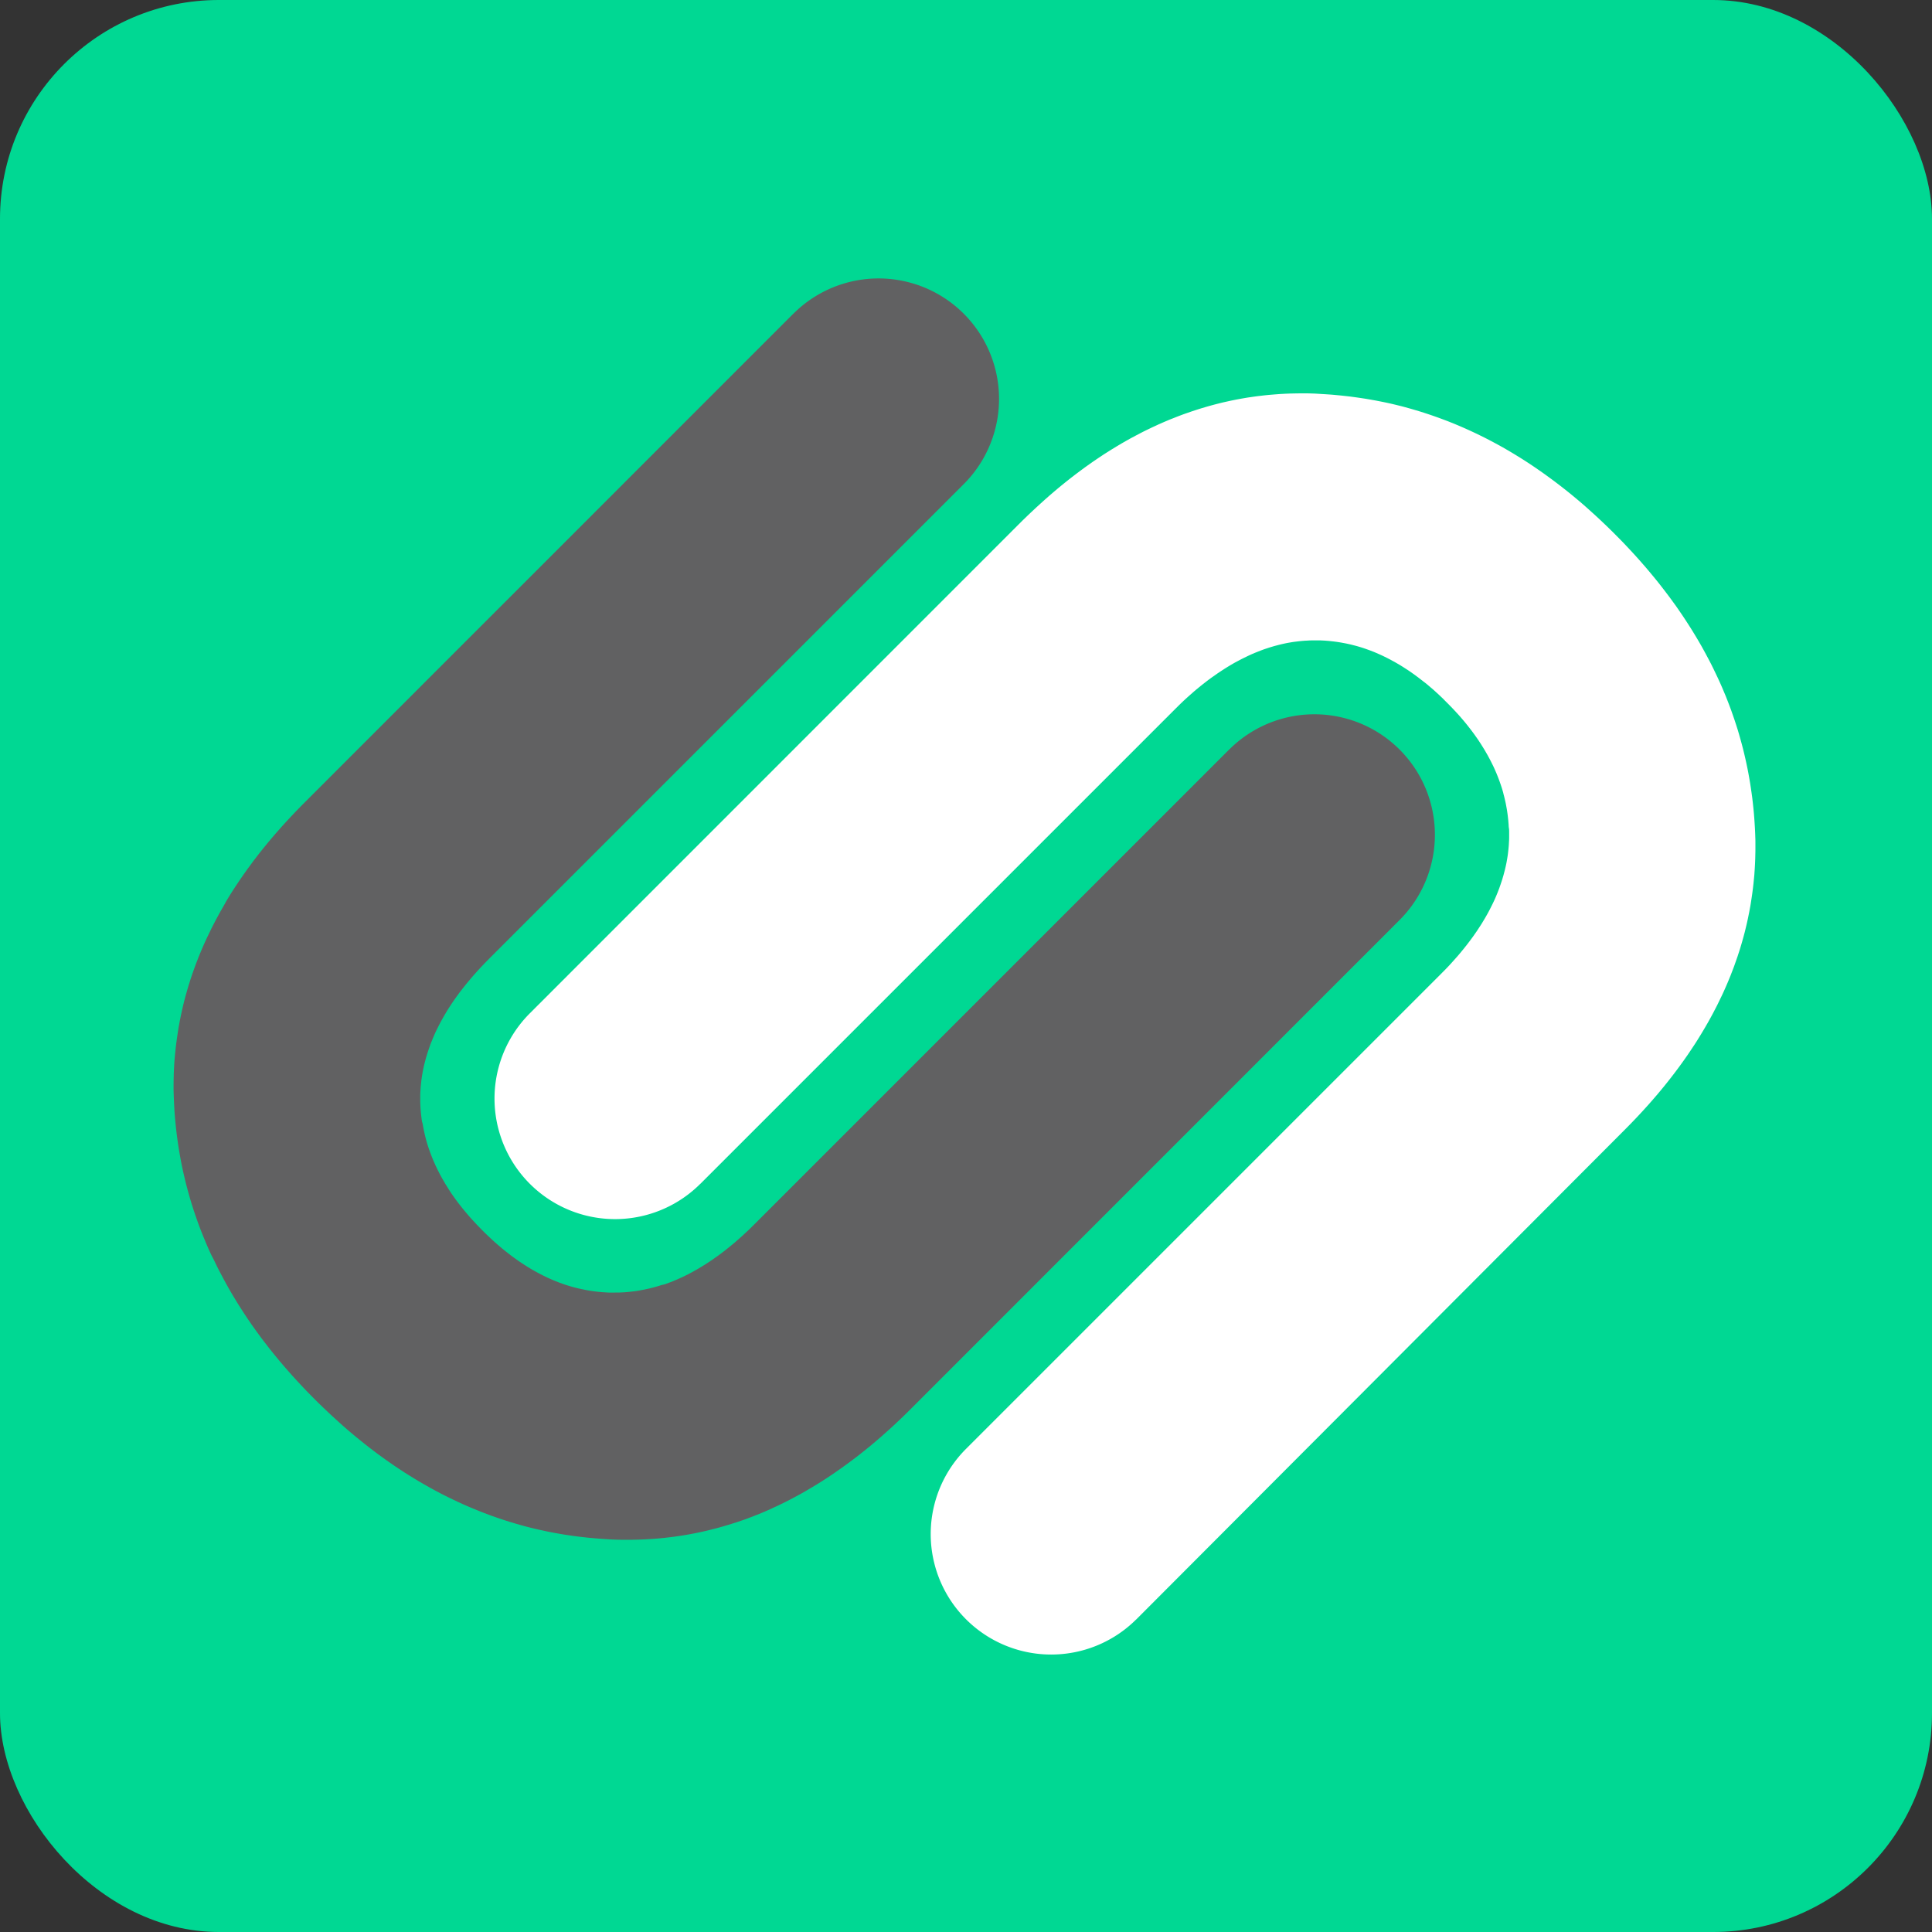 <svg xmlns="http://www.w3.org/2000/svg" width="256" height="256" viewBox="0 0 256 256">
  <rect x="0" y="0" width="256" height="256" fill="#333333" stroke="none"/>
  <g id="Group_118" data-name="Group 118" transform="translate(9371 7358)">
    <rect id="Rectangle_808" data-name="Rectangle 808" width="256" height="256" rx="29" transform="translate(-9371 -7358)" fill="#00d893"/>
    <g id="Group_117" data-name="Group 117" transform="translate(13 -3.691)">
      <g id="Group_116" data-name="Group 116">
        <path id="Path_1" data-name="Path 1" d="M118.823,3.627l.671.041h0l.666.045h0c.221.018.446.036.667.059l.671.063.662.072.666.077.657.09.662.095.657.1.653.113.657.117.648.126v0l.648.131v0l.648.14.644.153.644.158c.216.054.428.108.639.167h0l.635.176.639.185.635.189.63.2h0l.63.207c.419.14.838.288,1.256.437l.621.23v0l.626.234c.207.086.414.167.621.248.41.167.824.342,1.234.518q1.229.534,2.445,1.13l.608.3c.405.207.806.414,1.207.63l.6.324.6.333.594.342c.4.234.793.468,1.189.712l.59.365c.2.122.392.248.59.374.392.252.779.509,1.166.77h0c.194.131.387.266.581.4.387.266.775.54,1.157.82s.77.558,1.153.851l.572.437.572.446c.189.149.378.3.567.45l.567.464.563.468.563.477.558.486.558.5.554.5.554.509h0l.549.518.549.522.549.536c.185.176.365.36.545.54l.54.545.536.549.522.549.518.554.509.554.5.554.491.558.486.558.477.563.468.563.464.567.455.572.441.567.437.572v0l.432.572.419.576.419.576.4.581h0l.4.585.387.581.383.59.374.585.365.59.36.594.351.594.342.594.333.6.324.6.32.6.311.6.3.608.293.608.288.608v0l.279.608v0l.27.612.261.617.257.617.243.621,0,0,.239.621.23.621.221.63.216.626c.068.212.14.423.207.63v0l.2.63.189.635h0l.18.639.176.639.167.639.158.644h0l.149.644.144.648.135.648.126.653.117.653.113.653.1.657.095.662.09.657.077.666.072.666.063.666h0l.054.666v0l.045.671.041.671c.013.225.022.45.032.675s.013.446.023.671.009.446.009.671l0,.671c0,.221,0,.441-.009.666l-.014.666-.027.662c-.013.221-.023.446-.036.666s-.032.441-.045.662-.036.437-.059.657l-.063.657-.077.657h0l-.086.657-.095.653c-.032.221-.068.437-.1.653s-.072.432-.113.648-.077.437-.122.648-.086.432-.131.648-.095.432-.14.648l-.153.644-.158.644c-.059.212-.113.428-.171.639l-.18.639c-.063.216-.126.428-.189.639s-.131.428-.2.639-.14.423-.207.635l-.221.63-.225.635c-.077.212-.158.419-.239.63s-.162.419-.243.63l-.257.626c-.086.207-.176.419-.266.626-.18.419-.365.833-.558,1.247l-.3.621-.3.621c-.1.207-.207.41-.315.617l-.32.617q-.331.621-.675,1.229c-.234.41-.468.815-.716,1.225-.117.2-.243.405-.369.608-.252.41-.5.811-.77,1.216s-.531.806-.806,1.207l-.419.6q-1.27,1.8-2.711,3.576l-.486.59q-.493.594-1,1.175v0l-.513.585q-1.56,1.756-3.287,3.485L94.38,166.022l-.009,0A15.963,15.963,0,0,1,71.8,143.443l0,0,62.9-62.9.279-.284.279-.279h0l.275-.284.266-.279.261-.284.257-.284.252-.284.252-.279v0l.243-.279.239-.284.234-.284.234-.284.225-.284.225-.284.216-.284.216-.284.207-.284.207-.284h0l.2-.288.2-.284.189-.284.189-.288.185-.284.18-.284.171-.288.171-.284.167-.288.162-.284.158-.288.153-.288.144-.284.144-.288.144-.288.135-.284v0l.131-.284.126-.288.122-.288.117-.288.113-.288.113-.288.1-.288.1-.288.095-.288.095-.288.086-.293.086-.288.077-.293.077-.288h0l.072-.288.068-.293h0l.063-.288.059-.293.05-.288.05-.293.045-.288.04-.293.032-.288v0l.032-.288.027-.293.023-.293.014-.293.018-.293.009-.288,0,0,0-.293v-.581l-.009-.293L143.744,61l-.014-.293-.023-.288-.023-.288-.031-.288v0l-.032-.284-.036-.288v0l-.041-.284c-.027-.194-.059-.383-.095-.572s-.068-.383-.108-.572l-.063-.284-.063-.284v0c-.045-.185-.09-.374-.144-.563L143,56.418l-.081-.279-.086-.284-.09-.279-.095-.279-.1-.284-.1-.279-.108-.279-.108-.275-.113-.279L142,53.626l-.122-.279c-.081-.185-.167-.369-.257-.549s-.18-.369-.275-.549v0c-.09-.18-.189-.365-.288-.545l-.149-.275-.158-.27-.158-.275c-.162-.27-.329-.54-.5-.811-.113-.18-.234-.36-.351-.54s-.248-.356-.374-.536c-.189-.27-.383-.536-.585-.8s-.41-.531-.626-.8-.432-.527-.662-.793l-.225-.261v0l-.234-.261-.239-.261h0l-.243-.261-.243-.261-.252-.261-.252-.257v0l-.257-.257-.257-.257h0L135.031,44l-.261-.248-.261-.248-.261-.239-.261-.239-.261-.234-.266-.225-.261-.225h0l-.261-.221-.266-.216L132.4,41.7l-.266-.207-.266-.207v0l-.266-.2-.266-.2h0l-.266-.189-.266-.189h0l-.266-.185-.27-.176-.27-.176-.27-.171-.27-.171-.27-.162-.275-.158-.27-.158L128.361,39l-.27-.149h0l-.27-.14-.275-.14h0l-.275-.135-.27-.131h0l-.275-.126-.275-.122-.279-.122v0l-.275-.117-.279-.108-.279-.108-.279-.1-.279-.1h0l-.279-.095-.279-.09-.284-.086-.279-.081-.284-.077-.284-.072-.279-.072-.288-.063-.284-.063-.284-.054-.288-.054-.284-.05-.288-.045-.284-.041-.288-.036-.288-.032-.288-.032h0l-.288-.023-.288-.023-.288-.014h0l-.288-.014-.293,0-.293,0H117.9l-.293,0-.293.009v0l-.293.018-.293.014-.293.023-.293.027-.288.032-.293.036-.293.036-.288.045-.293.05-.288.05-.293.059-.288.063v0l-.293.068-.288.072v0l-.288.077-.293.077-.288.086-.288.086-.288.095-.293.095-.288.1-.288.108v0l-.288.113-.288.113-.288.117-.288.122-.284.126-.288.135v0l-.288.14-.288.14-.288.144-.284.149-.288.153-.288.153-.284.162-.288.167-.284.171-.288.176v0l-.284.18-.284.185-.288.189-.284.189-.284.2-.284.2-.288.2-.284.207-.284.216-.284.221-.284.221-.284.225-.284.234-.284.234-.284.239-.279.248-.284.248-.284.252-.284.257-.279.261-.284.27-.279.27,0,0-.279.279-.284.279-62.9,62.9-.009,0A15.963,15.963,0,0,1,14.043,85.689l0,0v0L78.794,20.923l.576-.572.581-.563c.194-.185.387-.369.581-.549s.387-.365.581-.545l.581-.531.585-.527v0l.585-.518h0l.585-.5.59-.5.59-.486.59-.473h0c.2-.158.392-.311.594-.468l.594-.455.594-.446.6-.441.6-.428.6-.419.6-.405.6-.4c.2-.131.405-.261.608-.387s.405-.257.608-.383l.608-.369.612-.365.612-.351.612-.342.617-.329.617-.324c.207-.108.41-.212.617-.315s.414-.2.621-.3.414-.2.621-.293.414-.194.621-.288l.626-.275c.207-.09.419-.176.626-.266s.419-.171.63-.252.419-.167.626-.248.423-.162.63-.239.423-.153.635-.225l.635-.221.635-.207c.212-.068.423-.135.635-.2l.639-.189c.212-.063.428-.122.639-.18s.428-.113.639-.171v0l.644-.162c.216-.054.432-.1.644-.149l.648-.144.648-.131.648-.122.648-.113c.216-.036.437-.072.653-.1l.653-.095c.221-.027.437-.059.657-.081s.437-.054.658-.077.437-.045.657-.063l.657-.054h0l.662-.05c.221-.009.441-.023.662-.036l.662-.027.666-.014c.225,0,.446-.009.671-.009l.666,0c.225,0,.446,0,.671.009s.446.014.671.023Z" transform="translate(-9327.83 -7305.737)" fill="#fff" fill-rule="evenodd"/>
        <path id="Path_2" data-name="Path 2" d="M57.677,167.165h0l-.671-.041h0l-.666-.05h0l-.666-.054L55,166.958l-.666-.072-.666-.077v0l-.657-.086-.662-.095-.657-.1-.653-.113-.653-.117v0l-.653-.122-.648-.14-.648-.14v0l-.644-.149-.644-.158-.639-.167h0l-.635-.176-.639-.185-.635-.189-.63-.2h0l-.63-.207-.626-.216-.63-.221v0l-.621-.23-.621-.239h0L40.2,163.3v0l-.617-.252-.617-.261-.617-.27-.612-.279-.608-.288-.608-.293h0l-.6-.3v0c-.2-.1-.405-.2-.6-.306l-.6-.32h0l-.6-.324-.6-.338-.594-.342c-.2-.113-.4-.23-.594-.347s-.4-.239-.594-.36l-.59-.365-.59-.374-.585-.383-.585-.387c-.194-.135-.387-.266-.581-.4l-.581-.405-.576-.414-.576-.419-.576-.432-.572-.437-.567-.446h0l-.567-.455-.567-.459-.563-.468-.563-.477-.558-.486-.558-.5-.554-.5h0l-.554-.509-.549-.518-.549-.522v0l-.549-.531-.545-.54-.54-.545-.536-.549-.522-.549-.518-.554c-.176-.185-.342-.369-.509-.554s-.338-.369-.5-.554l-.491-.558-.486-.558v0l-.477-.558-.468-.567-.464-.567-.455-.567-.441-.572-.441-.567-.428-.576-.419-.576h0l-.414-.576v0c-.135-.189-.27-.383-.4-.576h0c-.135-.2-.266-.387-.4-.585l-.387-.581,0,0c-.126-.194-.252-.387-.378-.585l-.374-.585q-.189-.3-.365-.594l-.36-.59-.351-.594-.342-.6-.333-.6-.324-.6-.32-.6-.311-.6-.3-.608-.293-.608L5,129.491l-.279-.612c-.095-.2-.18-.41-.27-.612s-.176-.41-.261-.617l-.257-.621-.248-.617v0l-.239-.621-.23-.626-.221-.626-.216-.63-.207-.63-.2-.63-.189-.635h0L2,121.368l-.176-.639-.167-.639-.158-.644-.153-.644-.144-.648-.135-.648-.126-.653L.824,116.2l-.113-.653v0l-.1-.653v0l-.095-.657-.09-.662L.347,112.9l-.072-.666-.063-.666L.153,110.9l-.045-.671h0l-.036-.671c-.014-.225-.023-.45-.032-.675s-.014-.446-.023-.671S0,107.759,0,107.538s0-.446,0-.671l.009-.666.014-.666.027-.666c.014-.221.023-.441.036-.662s.027-.441.05-.662h0l.059-.657h0l.068-.657c.023-.221.05-.441.077-.657h0c.027-.221.059-.437.086-.657l.095-.653c.032-.216.068-.437.1-.653s.072-.437.113-.648.077-.432.122-.653l.131-.644.14-.648c.05-.216.1-.428.153-.644s.1-.432.158-.644.113-.428.171-.639l.18-.639c.063-.216.126-.428.189-.639l.2-.639c.068-.212.135-.423.207-.635s.144-.423.221-.635l.225-.63c.077-.212.158-.423.239-.63s.162-.419.243-.63l.257-.626c.086-.212.176-.419.266-.626s.18-.419.275-.626l.284-.621.3-.621c.1-.207.2-.414.3-.621s.207-.414.315-.617.212-.414.32-.621l.333-.612c.113-.207.225-.41.342-.617l.351-.608v0L7,82.577c.243-.405.491-.811.748-1.216l.392-.608c.131-.2.266-.4.4-.6q.608-.905,1.256-1.806l.441-.6c.144-.2.293-.4.446-.6l.455-.594c.153-.2.311-.4.468-.594q1.885-2.371,4.075-4.692v0c.545-.576,1.108-1.157,1.684-1.734L82.121,4.766v0l.009,0A15.963,15.963,0,0,1,104.7,27.349l0,0-62.9,62.9-.279.284-.275.279-.27.284-.266.279-.261.284-.257.284-.252.279-.252.284-.243.284-.239.284-.239.284h0l-.234.284-.225.284-.225.284h0l-.221.284-.216.284-.207.284-.207.284-.2.284-.2.288-.189.284-.189.284-.185.288-.18.284-.171.288-.171.284-.167.288-.162.284-.158.288-.153.284-.149.288h0l-.144.288-.144.284v0l-.135.284-.131.288-.126.288-.122.288-.117.288-.117.288h0l-.113.288-.1.288-.1.288-.095.288-.095.288v0l-.086.288-.086.288-.077.288-.077.288,0,0-.072.288-.068.288h0l-.063.293-.059.288-.05.293-.05.288v0l-.045.288-.041.293-.032.288v0l-.032.288-.027.293-.023.293-.018.293h0l-.018.288-.009.293h0l0,.293,0,.293h0v.293l.009.293.014.288.014.293.023.288.023.288.032.288.032.288.036.288.041.288L33,112.1l.05.284.054.288.054.284.063.284.063.284.068.284h0l.072.284.077.279v0l.081.279.086.284.09.279.095.279.1.279v0l.1.275.108.279.108.279.113.279.122.275.122.279.126.275.131.275.135.275.14.275.14.275.149.275.149.27v0l.158.27.158.27.162.275.171.27.167.27h0l.171.27h0l.176.27.185.266.189.27.189.266.2.27.2.266.207.266.207.266.212.266.216.261v0l.221.261.225.266.225.261.234.261v0l.234.257v0l.243.261.243.261.248.257h0l.252.261.257.261.257.257.261.252.261.248.261.248.261.239.261.239.261.23.266.23.261.225h0l.261.221.266.216.266.212.266.207.266.207.266.2.266.194.27.194.266.189h0l.266.18.27.18.27.176.27.171.27.167.27.167.275.158.27.153.275.153.27.144h0l.27.144.275.14.275.135h0l.27.131h0l.275.126.279.122.275.117.279.117.275.108h0l.275.108.279.1.279.1h0l.279.095.279.086v0l.284.086.279.081.284.077.284.072.279.068v0l.288.063.284.059.284.059.288.054.284.05.288.045.284.041.288.036.288.032.288.027h0l.288.027.288.018.288.018h0l.288.014.293,0,.293,0H58.6l.293,0,.293-.009.293-.014.293-.014.293-.027v0l.293-.027.288-.032.293-.036.293-.036.288-.045.293-.05.288-.054.293-.054.288-.063.293-.063.288-.072.288-.072.293-.081.288-.081.288-.09.288-.09L65,133.4l.288-.1v0l.288-.108.288-.108.288-.113.288-.117.288-.126.284-.126.288-.131.288-.135.288-.14.288-.144.284-.149.288-.153v0l.284-.162h0l.284-.158.288-.167.284-.171.288-.176.284-.176.284-.185.288-.189.284-.189.284-.2.284-.2.284-.2h0l.284-.212.284-.212.284-.221.284-.221.284-.23.284-.23.284-.234.284-.239.279-.248.284-.248.284-.252.284-.257.279-.266.284-.261.284-.275.279-.275.284-.279,62.9-62.9,0,.009A15.963,15.963,0,0,1,162.458,85.1l0,0L97.706,149.869l-.576.572h0l-.576.563-.581.549c-.194.185-.387.365-.581.545l-.581.531-.585.522-.585.518h0l-.585.5-.59.5-.59.482-.594.477c-.2.158-.392.315-.59.468l-.6.455-.594.446-.6.437-.6.428-.6.419-.6.41-.6.4-.608.392-.608.378-.608.369-.612.36c-.2.122-.405.239-.612.356v0c-.2.117-.41.234-.612.342s-.41.225-.617.333l-.617.324-.617.311-.621.306c-.207.1-.414.2-.621.293s-.414.194-.621.288v0l-.626.279c-.207.09-.419.176-.626.266l-.63.252c-.207.086-.419.167-.626.248s-.423.158-.63.239-.423.153-.635.225l-.63.216v0l-.639.2-.635.2-.639.189-.639.18c-.212.059-.428.113-.639.167s-.428.108-.644.162-.432.1-.644.153l-.648.14-.648.131-.648.122-.648.113c-.216.036-.437.072-.653.1l-.653.095c-.221.027-.437.059-.657.081s-.437.054-.657.077-.437.045-.657.063-.441.041-.657.054h0c-.216.018-.437.036-.662.045s-.441.027-.662.036-.441.022-.662.027-.446.014-.666.018-.446.009-.666.009l-.671,0c-.225,0-.45,0-.671-.009v0c-.225,0-.45-.009-.671-.018s-.45-.018-.675-.032" transform="translate(-9361 -7317.508)" fill="#616162" fill-rule="evenodd"/>
      </g>
    </g>
  </g>
</svg>

